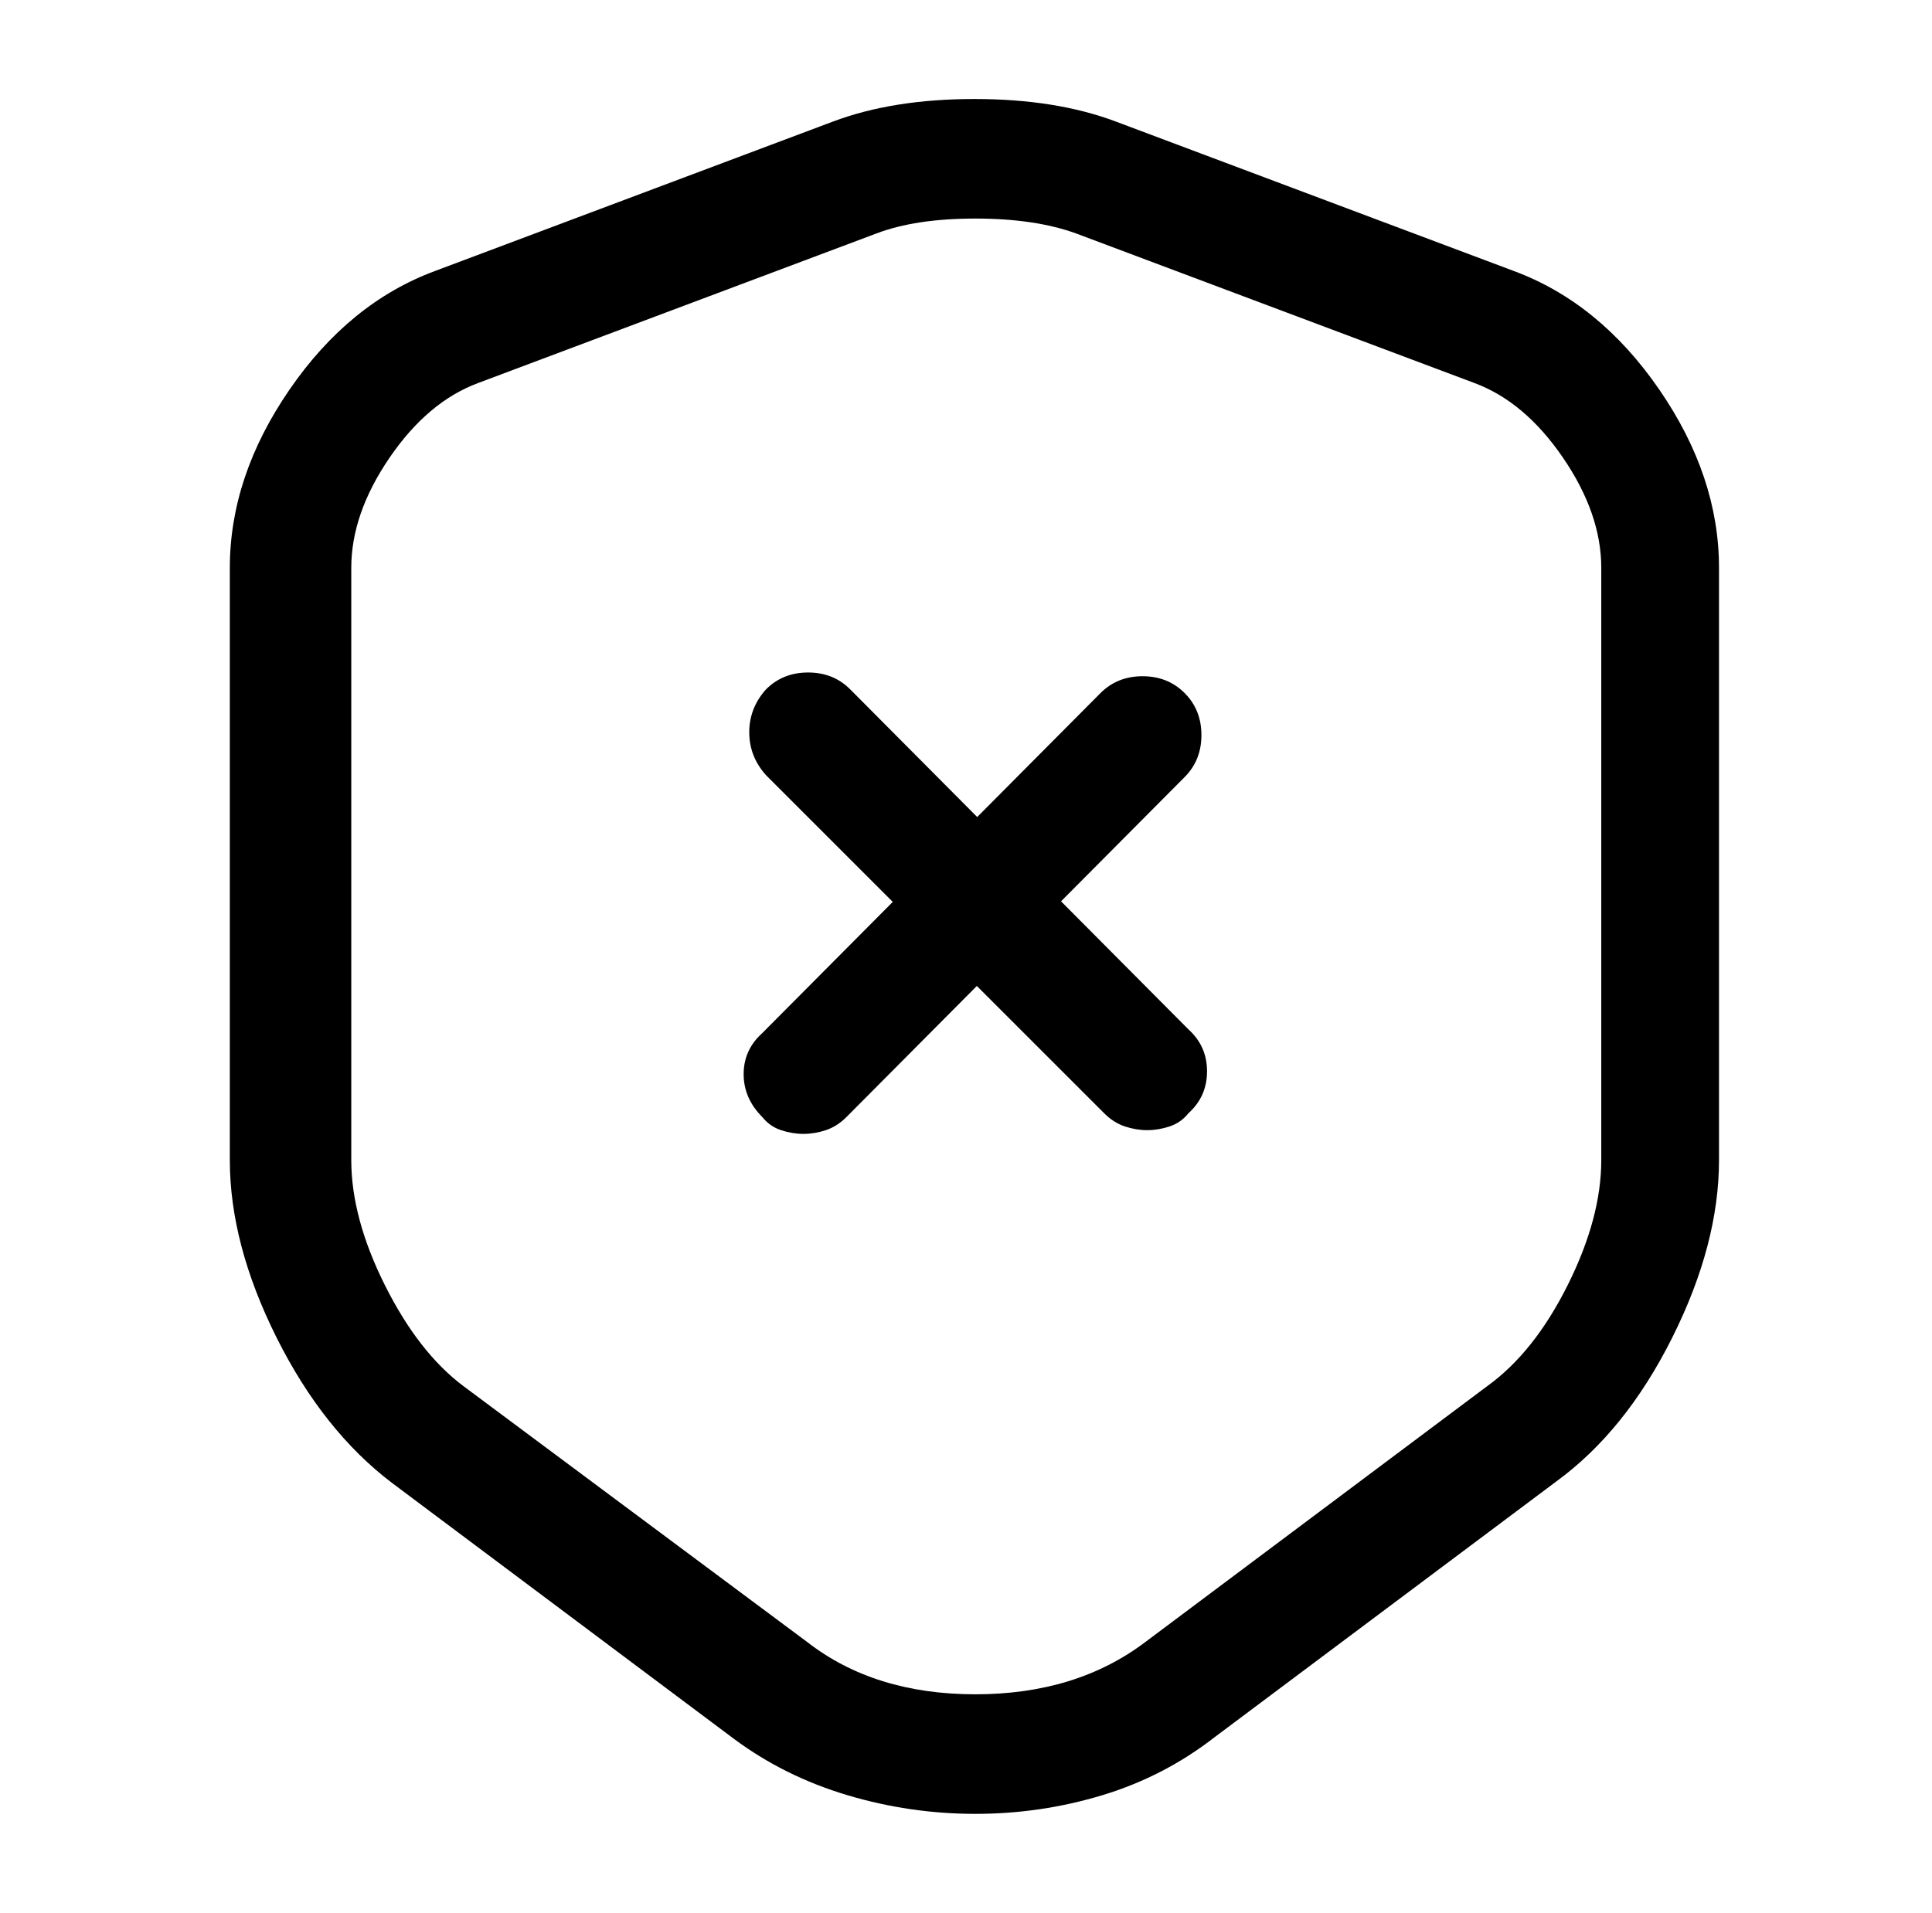 <?xml version="1.0" standalone="no"?>
<!DOCTYPE svg PUBLIC "-//W3C//DTD SVG 1.1//EN" "http://www.w3.org/Graphics/SVG/1.1/DTD/svg11.dtd" >
<svg xmlns="http://www.w3.org/2000/svg" xmlns:xlink="http://www.w3.org/1999/xlink" version="1.1" viewBox="-10 0 1034 1024">
   <path fill="currentColor"
d="M512 971q-35 0 -68.5 -10t-60.5 -30l-183 -137q-37 -28 -62 -78t-25 -95v-317q0 -49 32 -95.5t78 -63.5l213 -80q32 -12 75.5 -12t75.5 12l213 80q46 17 78 63.5t32 95.5v317q0 45 -25 95t-62 77l-183 137q-27 21 -60 31t-68 10v0zM459 125l-213 80q-27 10 -47.5 40
t-20.5 59v317q0 31 18 67t42 54l184 137q36 28 90 28t91 -28l183 -137q25 -18 43 -54t18 -67v-317q0 -29 -20.5 -59t-47.5 -40l-213 -80q-22 -8 -54 -8t-53 8v0zM604 605q-6 0 -12 -2t-11 -7l-181 -181q-9 -10 -9 -23t9 -23q9 -9 22.5 -9t22.5 9l181 182q10 9 10 22.5
t-10 22.5q-4 5 -10 7t-12 2v0zM420 607q-6 0 -12 -2t-10 -7q-10 -10 -10 -23t10 -22l181 -182q9 -9 22.5 -9t22.5 9t9 22.5t-9 22.5l-181 182q-5 5 -11 7t-12 2v0z" />
</svg>

